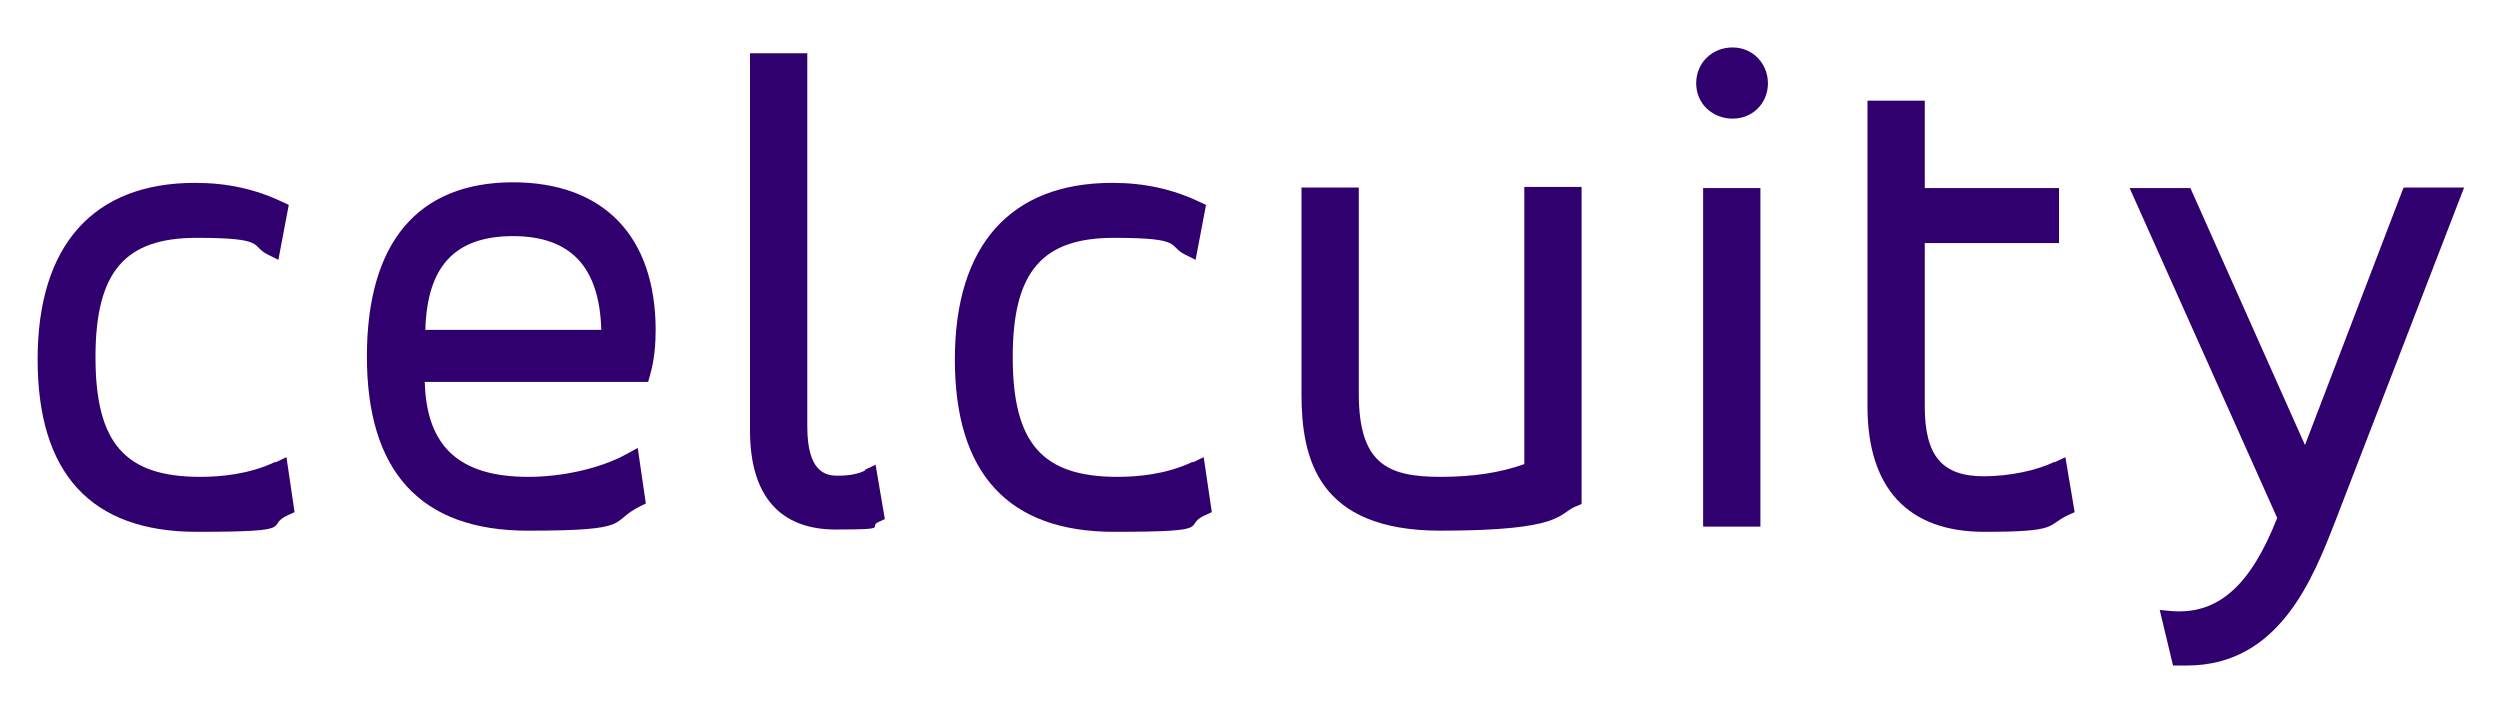 <?xml version="1.0" encoding="UTF-8"?>
<svg id="Layer_1" xmlns="http://www.w3.org/2000/svg" version="1.1" viewBox="0 0 432 122.4">
  <!-- Generator: Adobe Illustrator 29.5.1, SVG Export Plug-In . SVG Version: 2.1.0 Build 141)  -->
  <defs>
    <style>
      .st0 {
        fill: #31006f;
      }
    </style>
  </defs>
  <path class="st0" d="M47.6,79.8c-4.6,2.2-9.6,2.6-13,2.6-13,0-18.1-5.8-18.1-20.7s5.2-20.6,17.5-20.6,9.2,1.4,12.3,2.9l1.8.9,1.8-9.5-1.1-.5c-4.6-2.2-9.5-3.3-15.1-3.3-17.6,0-27.2,10.8-27.2,30.5s9.2,29.8,27.5,29.8,11.5-1,15.8-2.9l1.1-.5-1.4-9.5-1.9.9Z"/>
  <path class="st0" d="M88.7,31.5c-16.5,0-25.3,10.4-25.3,30.1s9.1,30.1,27.8,30.1,13.9-1.5,19.4-4.2l1-.5-1.4-9.6-2,1.1c-4.4,2.4-10.9,3.9-16.9,3.9-11.9,0-17.6-5.2-17.9-16.4h38.6l.3-1.1c.8-2.6,1-5.7,1-7.8,0-16.3-9-25.6-24.7-25.6ZM88.6,40.8c10,0,15,5.3,15.3,16.2h-30.4c.3-11,5.1-16.2,15.2-16.2Z"/>
  <path class="st0" d="M149.5,81.3c-1.2.6-2.7.9-4.8.9s-5.2-.7-5.2-8.5V9.2h-9.9v65.2c0,11.2,5.1,17.1,14.8,17.1s5.5-.4,7.4-1.3l1.1-.5-1.6-9.4-1.9.9Z"/>
  <path class="st0" d="M206.1,79.8c-4.6,2.2-9.6,2.6-13,2.6-13,0-18.1-5.8-18.1-20.7s5.2-20.6,17.5-20.6,9.2,1.4,12.3,2.9l1.8.9,1.8-9.5-1.1-.5c-4.6-2.2-9.5-3.3-15.1-3.3-17.6,0-27.2,10.8-27.2,30.5s9.2,29.8,27.5,29.8,11.5-1,15.8-2.9l1.1-.5-1.4-9.5-1.9.9Z"/>
  <path class="st0" d="M263.4,80.2c-4.2,1.5-8.9,2.2-14.5,2.2-9.2,0-14.1-2.3-14.1-14.4v-35.6h-9.9v35.7c0,11,2.7,23.6,24,23.6s20.3-2.9,23.4-4.2l1-.4v-54.8h-9.9v47.8Z"/>
  <path class="st0" d="M299.4,8.2c-3.6,0-6.3,2.7-6.3,6.2s2.8,6.1,6.3,6.1,6.1-2.7,6.1-6.1-2.6-6.2-6.1-6.2Z"/>
  <rect class="st0" x="294.3" y="32.5" width="9.9" height="58.5"/>
  <path class="st0" d="M355,79.8c-3,1.5-7.8,2.5-12.2,2.5-7.2,0-10.2-3.5-10.2-12.1v-28.2h23.2v-9.5h-23.2v-15.1h-9.9v52.8c0,14.2,7,21.7,20.2,21.7s10.6-1.1,14.5-2.9l1.1-.5-1.6-9.5-1.9.9Z"/>
  <path class="st0" d="M415.3,32.5l-17,44.4-19.8-44.4h-10.5l25.5,57c-4.6,11.7-10.2,16.7-18.2,16.1l-2.1-.2,2.3,9.6h1.2c.4,0,.8,0,1.2,0,16,0,21.8-15.1,25.7-25.1l22.2-57.5h-10.3Z"/>
</svg>